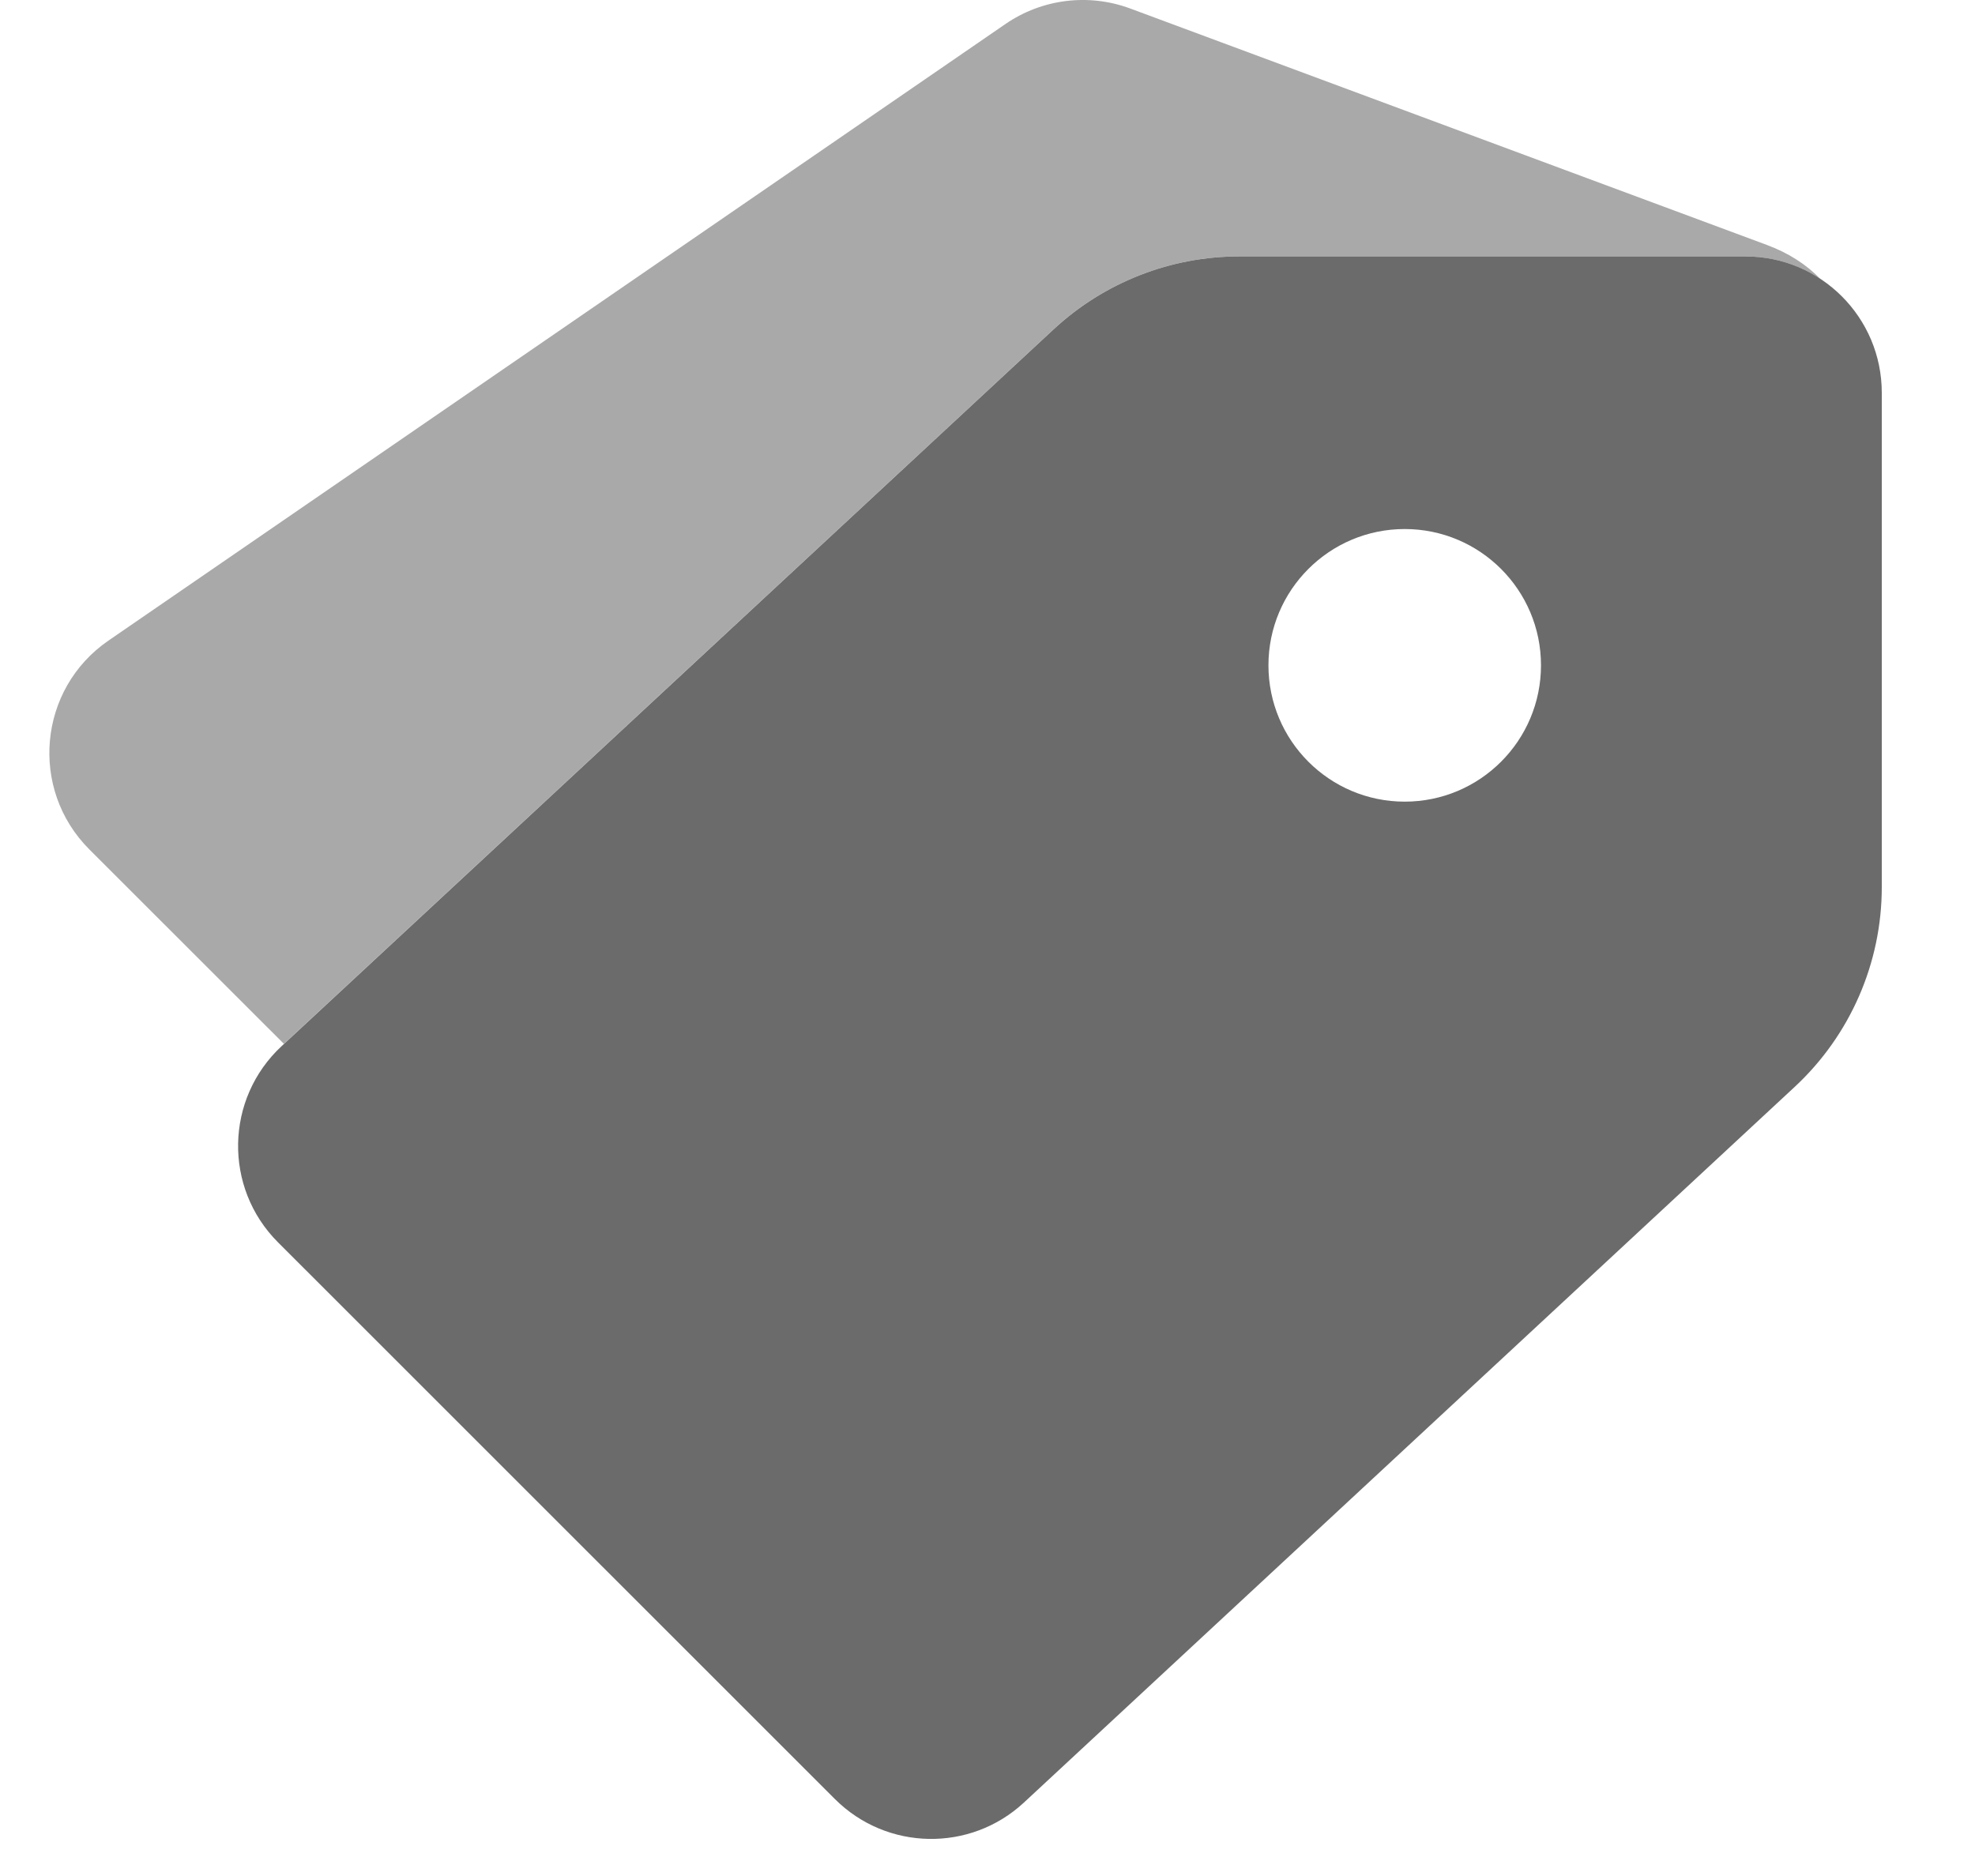 <svg width="20" height="19" viewBox="0 0 20 19" fill="none" xmlns="http://www.w3.org/2000/svg">
<path fill-rule="evenodd" clip-rule="evenodd" d="M17.893 2.481L11.445 0.086C11.024 -0.07 10.553 -0.012 10.182 0.243L1.098 6.488C0.387 6.977 0.294 7.991 0.904 8.602L2.875 10.572L10.669 3.335C11.18 2.861 11.851 2.597 12.547 2.597H17.674C17.955 2.597 18.216 2.681 18.434 2.825C18.296 2.683 18.117 2.564 17.893 2.481Z" fill="#A9A9A9"/>
<path fill-rule="evenodd" clip-rule="evenodd" d="M17.676 2.597H12.549C11.852 2.597 11.181 2.861 10.67 3.335L2.852 10.595C2.279 11.127 2.262 12.029 2.815 12.582L8.454 18.22C8.979 18.745 9.825 18.761 10.369 18.256L18.174 11.008C18.736 10.486 19.056 9.753 19.056 8.985V3.978C19.056 3.215 18.438 2.597 17.676 2.597ZM14.225 8.119C14.987 8.119 15.605 7.501 15.605 6.738C15.605 5.976 14.987 5.358 14.225 5.358C13.463 5.358 12.845 5.976 12.845 6.738C12.845 7.501 13.463 8.119 14.225 8.119Z" fill="#6B6B6B"/>
</svg>
